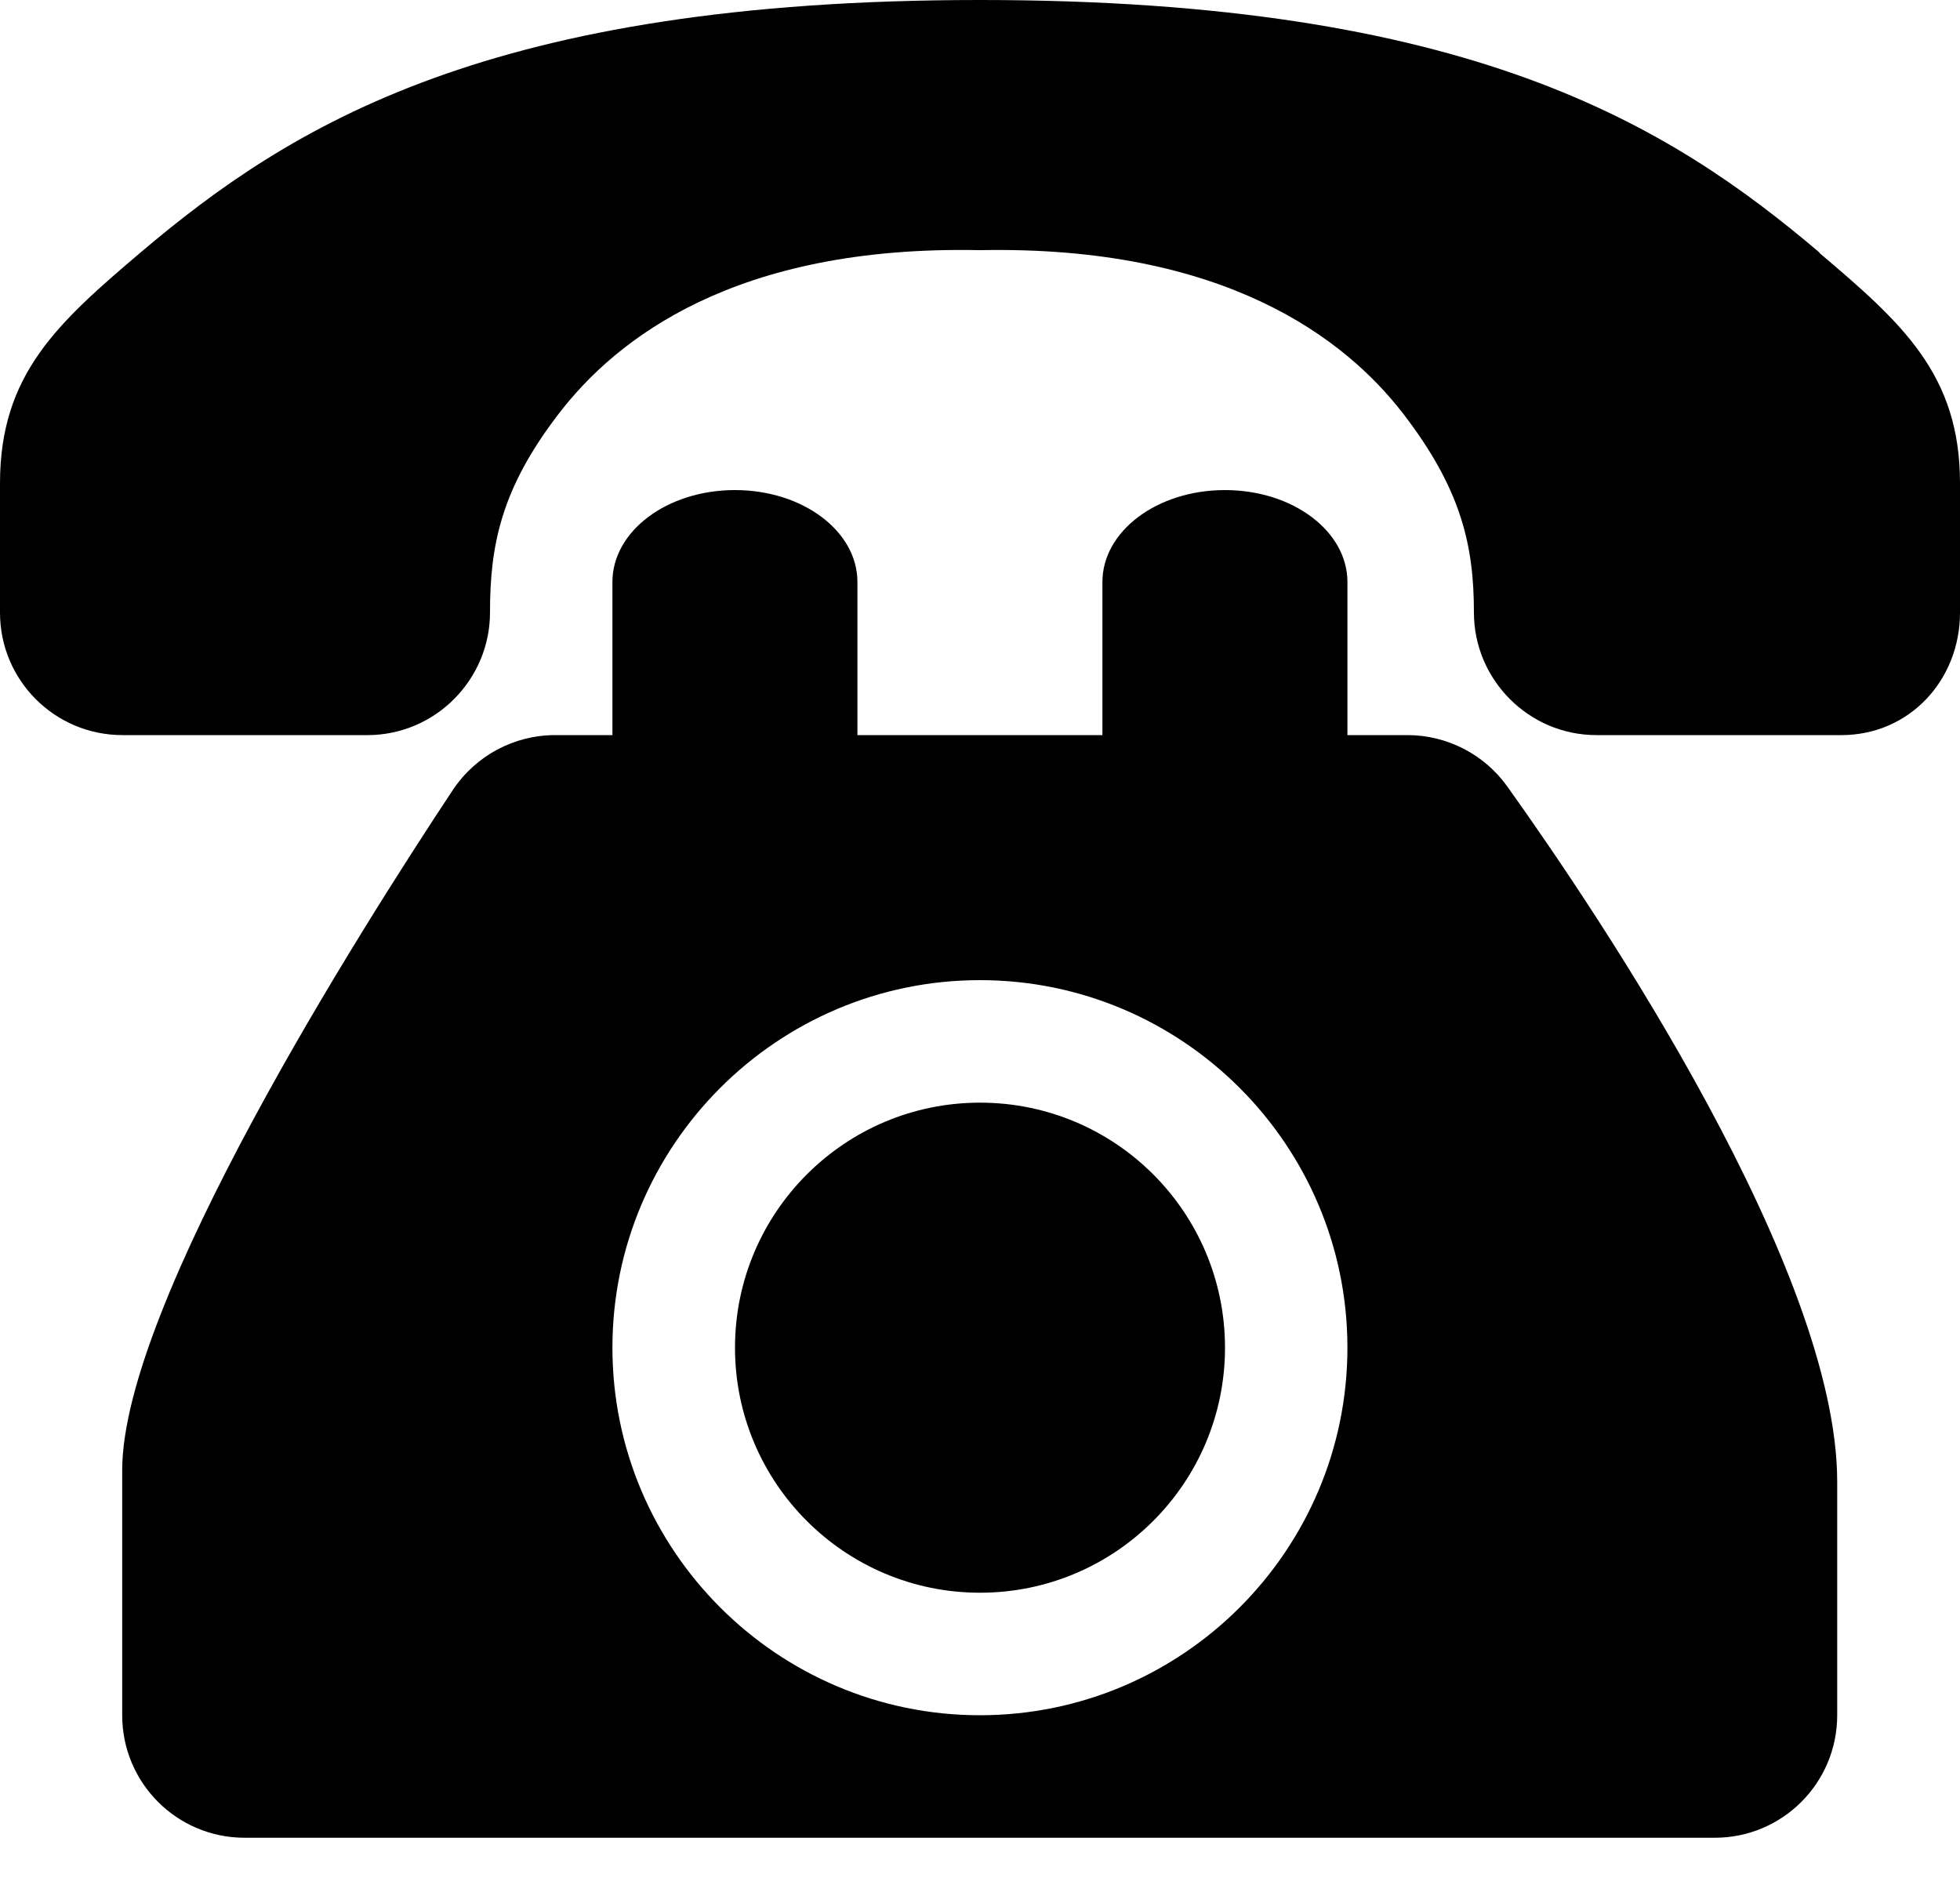<svg width="26" height="25" viewBox="0 0 26 25" fill="none" xmlns="http://www.w3.org/2000/svg">
<path d="M24.138 3.351C22.139 1.657 19.5 0 13 0C6.5 0 3.861 1.657 1.862 3.351C0.764 4.284 0 4.966 0 6.409V8.125C0 9.022 0.725 9.75 1.625 9.75H4.875C5.775 9.75 6.5 9.012 6.5 8.125C6.5 7.238 6.643 6.487 7.413 5.486C8.174 4.495 9.75 3.25 13 3.318C16.25 3.253 17.849 4.495 18.613 5.486C19.386 6.49 19.552 7.238 19.552 8.125C19.552 9.012 20.277 9.75 21.177 9.75H24.427C25.327 9.75 26 9.022 26 8.125V6.409C26 4.969 25.236 4.287 24.134 3.354L24.138 3.351Z" fill="black"/>
<path d="M13 14.625C11.206 14.625 9.75 16.081 9.75 17.875C9.75 19.669 11.206 21.125 13 21.125C14.794 21.125 16.25 19.669 16.25 17.875C16.25 16.081 14.797 14.625 13 14.625Z" fill="black"/>
<path d="M18.674 9.75H17.874V7.719C17.874 7.046 17.15 6.5 16.249 6.5C15.349 6.5 14.624 7.046 14.624 7.719V9.75H11.374V7.719C11.374 7.046 10.65 6.5 9.749 6.5C8.849 6.5 8.124 7.046 8.124 7.719V9.75H7.364C6.818 9.75 6.311 10.023 6.009 10.475C4.77 12.344 1.621 17.309 1.621 19.5V22.75C1.621 23.647 2.346 24.375 3.246 24.375H22.746C23.646 24.375 24.371 23.647 24.371 22.75V19.653C24.371 16.845 21.238 12.171 19.993 10.429C19.688 10.004 19.194 9.75 18.671 9.75H18.674ZM12.999 22.75C10.312 22.75 8.124 20.563 8.124 17.875C8.124 15.187 10.312 13 12.999 13C15.687 13 17.874 15.187 17.874 17.875C17.874 20.563 15.687 22.75 12.999 22.75Z" fill="black"/>
</svg>
